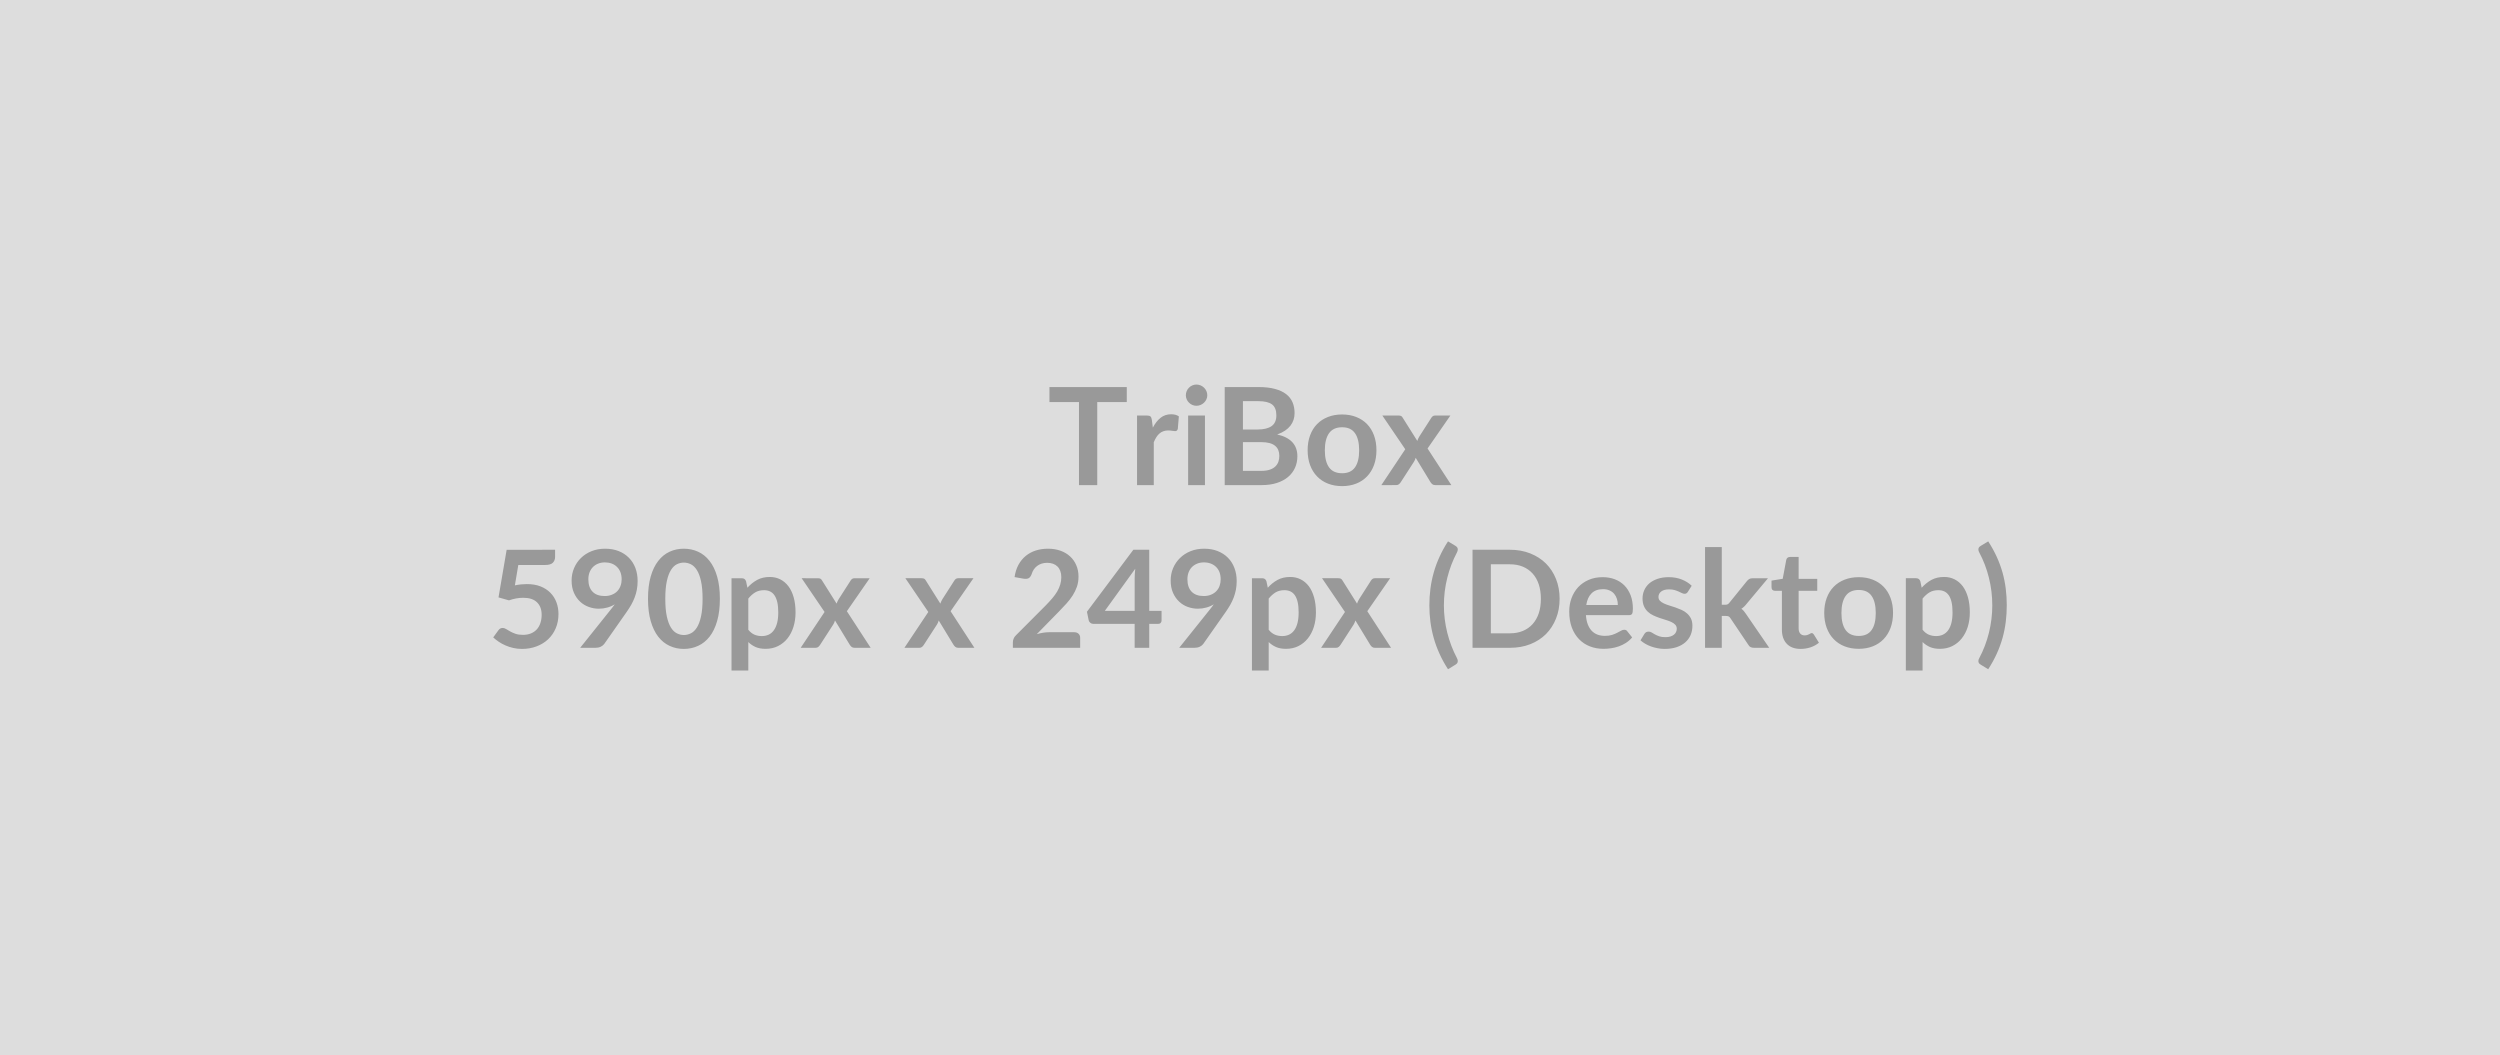 <?xml version="1.0" encoding="UTF-8"?>
<svg xmlns="http://www.w3.org/2000/svg" width="590" height="249" viewBox="0 0 590 249">
  <rect width="100%" height="100%" fill="#DDDDDD"></rect>
  <path fill="#999999" d="M265.92 91.345v3.54h-6.97v19.6h-4.31v-19.6h-6.97v-3.54h18.25Zm5.91 7.72.24 1.85q.77-1.47 1.82-2.31 1.06-.84 2.5-.84 1.13 0 1.82.5l-.25 2.96q-.08.28-.24.4-.15.12-.4.12-.24 0-.72-.08-.47-.08-.92-.08-.65 0-1.16.2-.52.19-.92.55-.41.36-.72.87-.32.51-.59 1.17v10.11h-3.95v-16.42h2.32q.61 0 .85.22t.32.78Zm8.57-1h3.97v16.42h-3.97v-16.42Zm4.52-4.78q0 .51-.21.96-.21.45-.55.78-.35.34-.81.54-.47.2-.99.2t-.97-.2q-.46-.2-.79-.54-.34-.33-.54-.78t-.2-.96q0-.53.2-.99.2-.47.54-.8.33-.34.79-.54.45-.2.97-.2t.99.2q.46.2.81.54.34.33.55.8.21.46.21.99Zm8.41 17.84h4.35q1.2 0 2.02-.29.82-.29 1.3-.77.49-.48.71-1.12.21-.64.21-1.36 0-.75-.24-1.35-.24-.6-.75-1.02-.51-.43-1.32-.65-.81-.22-1.94-.22h-4.34v6.78Zm3.67-16.45h-3.67v6.69h3.43q2.2 0 3.33-.8t1.13-2.54q0-1.81-1.02-2.58-1.03-.77-3.2-.77Zm-7.97-3.33H297q2.27 0 3.88.44 1.62.43 2.65 1.23 1.03.8 1.51 1.93.48 1.14.48 2.56 0 .82-.24 1.56-.24.75-.74 1.4-.5.64-1.28 1.17-.78.53-1.85.9 4.77 1.07 4.77 5.15 0 1.47-.56 2.72-.56 1.25-1.63 2.15-1.07.91-2.64 1.42-1.57.51-3.59.51h-8.73v-23.14Zm27.71 6.47q1.82 0 3.32.59 1.5.59 2.56 1.68 1.06 1.09 1.64 2.66.58 1.56.58 3.5 0 1.95-.58 3.52t-1.64 2.67q-1.06 1.11-2.56 1.7-1.5.59-3.32.59-1.84 0-3.34-.59-1.51-.59-2.57-1.7-1.07-1.1-1.65-2.67-.58-1.57-.58-3.52 0-1.94.58-3.5.58-1.57 1.65-2.66 1.06-1.09 2.57-1.68 1.5-.59 3.34-.59Zm0 13.87q2.05 0 3.03-1.38.99-1.37.99-4.03 0-2.65-.99-4.05-.98-1.39-3.03-1.39-2.08 0-3.08 1.4t-1 4.04q0 2.64 1 4.03 1 1.38 3.08 1.38Zm20.16-5.84 5.62 8.64h-3.81q-.43 0-.7-.22-.26-.23-.44-.52l-3.47-5.71q-.08.27-.18.51-.11.24-.24.45l-3.07 4.75q-.17.28-.43.51-.26.23-.64.23H326l5.64-8.46-5.41-7.96h3.81q.43 0 .64.12.2.12.36.4l3.44 5.47q.18-.55.5-1.07l2.77-4.32q.35-.6.91-.6h3.63l-5.39 7.78Zm-214.58 27.49-.81 4.81q.77-.16 1.47-.23t1.36-.07q1.82 0 3.22.54 1.39.55 2.33 1.51.95.96 1.43 2.25.48 1.28.48 2.77 0 1.84-.65 3.36-.65 1.52-1.8 2.6t-2.73 1.67q-1.58.6-3.43.6-1.09 0-2.07-.23-.97-.22-1.83-.6-.85-.37-1.58-.86-.73-.49-1.31-1.03l1.22-1.68q.38-.55 1.01-.55.4 0 .81.26.42.25.96.56.53.3 1.26.56.73.25 1.75.25 1.09 0 1.92-.35.83-.35 1.39-.98.55-.63.83-1.51.28-.87.28-1.89 0-1.89-1.1-2.95-1.09-1.07-3.24-1.07-1.65 0-3.37.61l-2.47-.7 1.92-11.24H131v1.68q0 .85-.53 1.38-.53.53-1.79.53h-6.36Zm16.53 3.36q0 1.93 1 2.95 1 1.02 2.84 1.02.96 0 1.71-.31.76-.3 1.27-.83t.77-1.25q.27-.72.27-1.55 0-.94-.29-1.69-.29-.74-.82-1.25-.52-.52-1.25-.79t-1.59-.27q-.9 0-1.62.3-.72.29-1.23.82t-.79 1.26q-.27.72-.27 1.59Zm-1.93 16.19 7.18-8.98q.27-.33.51-.65t.47-.64q-.8.51-1.76.77-.96.27-2.02.27-1.2 0-2.35-.42-1.15-.41-2.05-1.25-.9-.84-1.45-2.08-.55-1.24-.55-2.91 0-1.55.58-2.91.57-1.36 1.61-2.38 1.04-1.03 2.5-1.62 1.45-.59 3.21-.59 1.78 0 3.2.56 1.41.56 2.41 1.57 1 1 1.54 2.41.53 1.41.53 3.09 0 1.07-.18 2.03-.18.96-.52 1.85-.34.89-.82 1.74-.48.84-1.07 1.68l-5.29 7.55q-.28.38-.82.65-.54.26-1.23.26h-3.63Zm32.97-11.57q0 3.03-.65 5.26-.64 2.23-1.79 3.69-1.14 1.45-2.7 2.16-1.56.72-3.37.72t-3.35-.72q-1.55-.71-2.68-2.16-1.14-1.46-1.78-3.69-.64-2.23-.64-5.26 0-3.04.64-5.26.64-2.23 1.78-3.68 1.13-1.46 2.68-2.17 1.54-.71 3.35-.71t3.37.71q1.56.71 2.7 2.17 1.15 1.45 1.79 3.68.65 2.22.65 5.26Zm-4.08 0q0-2.51-.37-4.16-.36-1.65-.98-2.62-.62-.98-1.42-1.37-.8-.39-1.66-.39-.85 0-1.64.39-.79.39-1.4 1.37-.61.97-.97 2.62-.36 1.65-.36 4.16 0 2.51.36 4.16.36 1.65.97 2.63.61.97 1.4 1.36.79.4 1.64.4.86 0 1.66-.4.8-.39 1.42-1.36.62-.98.98-2.63.37-1.65.37-4.16Zm10.79-.05v7.36q.67.82 1.46 1.16.79.33 1.72.33.9 0 1.62-.33.72-.34 1.22-1.03t.78-1.73q.27-1.05.27-2.48 0-1.44-.23-2.44-.24-1-.67-1.62-.43-.62-1.05-.91-.61-.29-1.4-.29-1.23 0-2.09.52-.87.52-1.63 1.46Zm-.53-4.08.32 1.52q1.01-1.13 2.29-1.84 1.28-.7 3-.7 1.35 0 2.46.56 1.11.56 1.92 1.62.81 1.07 1.25 2.63.44 1.56.44 3.57 0 1.84-.5 3.41-.49 1.57-1.41 2.72-.92 1.15-2.23 1.8-1.3.65-2.92.65-1.37 0-2.35-.42-.98-.43-1.74-1.18v6.72h-3.96v-21.78h2.42q.77 0 1.01.72Zm23.79 7.06 5.62 8.64h-3.81q-.43 0-.7-.22-.26-.23-.44-.52l-3.47-5.71q-.08.27-.18.51-.11.24-.24.45l-3.07 4.75q-.17.28-.43.51-.26.23-.64.23h-3.54l5.64-8.46-5.41-7.96H193q.43 0 .64.12.2.12.36.4l3.44 5.47q.18-.55.5-1.07l2.77-4.32q.35-.6.91-.6h3.63l-5.39 7.78Zm24.48 0 5.62 8.64h-3.81q-.43 0-.7-.22-.26-.23-.44-.52l-3.47-5.71q-.08.27-.18.51-.11.24-.24.45l-3.07 4.75q-.17.28-.43.51-.26.23-.64.23h-3.54l5.64-8.46-5.41-7.96h3.81q.43 0 .64.12.2.12.36.4l3.44 5.47q.18-.55.5-1.07l2.77-4.32q.35-.6.91-.6h3.63l-5.39 7.78Zm23.25 4.96h5.93q.64 0 1.02.36t.38.95v2.37h-15.88v-1.31q0-.4.17-.84.17-.44.54-.79l7.02-7.04q.88-.9 1.58-1.72.69-.81 1.16-1.61.46-.8.71-1.63.25-.82.25-1.73 0-.83-.24-1.47-.24-.63-.68-1.06-.44-.43-1.06-.65-.61-.21-1.38-.21-.71 0-1.31.2-.6.2-1.06.56-.46.36-.78.84t-.48 1.05q-.28.74-.71.98-.43.24-1.25.11l-2.08-.37q.24-1.66.93-2.92.69-1.25 1.72-2.09 1.03-.84 2.37-1.27 1.34-.42 2.87-.42 1.6 0 2.93.47t2.27 1.34q.95.86 1.47 2.08.53 1.21.53 2.7 0 1.28-.37 2.37-.38 1.09-1.01 2.08t-1.48 1.92q-.85.93-1.78 1.89l-5.21 5.32q.75-.22 1.49-.34.75-.12 1.42-.12Zm13.15-5.04h7.04v-7.57q0-1.07.14-2.37l-7.18 9.94Zm10.48 0h2.91v2.29q0 .32-.21.55-.2.23-.59.23h-2.11v5.65h-3.44v-5.65h-9.76q-.4 0-.7-.25-.31-.24-.39-.61l-.41-2 10.96-14.64h3.74v14.43Zm9.01-7.47q0 1.93 1 2.95 1 1.02 2.84 1.02.96 0 1.71-.31.75-.3 1.26-.83.52-.53.78-1.25t.26-1.55q0-.94-.28-1.69-.29-.74-.82-1.25-.53-.52-1.26-.79-.72-.27-1.59-.27-.89 0-1.61.3-.72.29-1.24.82-.51.53-.78 1.26-.27.72-.27 1.59Zm-1.94 16.19 7.19-8.98q.27-.33.51-.65t.46-.64q-.8.51-1.76.77-.96.27-2.01.27-1.2 0-2.36-.42-1.15-.41-2.04-1.25-.9-.84-1.45-2.08-.55-1.24-.55-2.91 0-1.55.57-2.91.58-1.36 1.62-2.38 1.04-1.03 2.49-1.62 1.46-.59 3.22-.59 1.78 0 3.19.56 1.42.56 2.42 1.57 1 1 1.53 2.41.54 1.41.54 3.09 0 1.07-.18 2.03-.19.96-.52 1.85-.34.89-.82 1.74-.48.84-1.07 1.68l-5.3 7.55q-.27.38-.81.65-.55.26-1.24.26h-3.63Zm21.12-11.62v7.36q.67.82 1.47 1.16.79.33 1.72.33.89 0 1.61-.33.72-.34 1.23-1.03.5-.69.77-1.73.27-1.05.27-2.48 0-1.44-.23-2.44t-.66-1.62q-.43-.62-1.05-.91-.62-.29-1.4-.29-1.23 0-2.1.52-.86.52-1.63 1.46Zm-.53-4.08.32 1.52q1.01-1.13 2.29-1.84 1.28-.7 3.01-.7 1.34 0 2.46.56 1.11.56 1.92 1.62.8 1.07 1.24 2.63.44 1.56.44 3.57 0 1.84-.49 3.41-.5 1.57-1.42 2.72-.92 1.15-2.22 1.8-1.31.65-2.92.65-1.38 0-2.35-.42-.98-.43-1.75-1.18v6.72h-3.95v-21.78h2.42q.76 0 1 .72Zm23.8 7.06 5.61 8.64h-3.81q-.43 0-.69-.22-.27-.23-.44-.52l-3.47-5.71q-.08.27-.19.51-.1.24-.23.45l-3.07 4.75q-.18.28-.43.51-.26.23-.64.23h-3.54l5.63-8.46-5.41-7.96h3.81q.43 0 .64.12.21.12.37.4l3.44 5.47q.18-.55.5-1.07l2.76-4.32q.36-.6.92-.6h3.63l-5.39 7.78Zm18.08-1.39q0 3.29.8 6.48.8 3.18 2.28 5.98.16.32.19.57.02.25-.04.43-.07.19-.2.32-.14.14-.3.23l-1.76 1.08q-1.18-1.83-2.01-3.67-.84-1.84-1.36-3.71-.53-1.87-.78-3.79t-.25-3.92q0-2 .25-3.93.25-1.93.78-3.8.52-1.87 1.36-3.7.83-1.84 2.01-3.66l1.76 1.06q.16.09.3.23.13.13.2.32.06.18.04.43-.03.25-.19.58-1.48 2.79-2.28 5.98-.8 3.19-.8 6.49Zm27.31-1.54q0 2.55-.85 4.67-.85 2.13-2.38 3.67-1.54 1.53-3.7 2.38-2.16.85-4.8.85h-8.82v-23.14h8.82q2.64 0 4.8.86 2.16.86 3.7 2.38 1.53 1.53 2.38 3.66.85 2.13.85 4.67Zm-4.42 0q0-1.9-.5-3.41-.51-1.52-1.46-2.56-.95-1.05-2.3-1.61-1.35-.56-3.05-.56h-4.5v16.29h4.5q1.7 0 3.05-.56 1.35-.56 2.3-1.61.95-1.05 1.46-2.56.5-1.51.5-3.42Zm10.71 1.47h7.45q0-.76-.21-1.44-.22-.68-.65-1.2-.43-.51-1.1-.8-.66-.3-1.54-.3-1.71 0-2.7.98-.98.97-1.25 2.76Zm10.08 2.39h-10.16q.09 1.26.44 2.18.36.92.93 1.52.58.6 1.37.9.79.29 1.75.29t1.66-.22q.69-.22 1.21-.5.52-.27.92-.49.39-.23.76-.23.49 0 .73.37l1.14 1.44q-.66.77-1.47 1.29-.82.52-1.71.83-.89.31-1.81.44t-1.78.13q-1.71 0-3.18-.57-1.48-.57-2.56-1.68-1.09-1.11-1.72-2.75-.62-1.64-.62-3.8 0-1.68.54-3.16.55-1.48 1.56-2.58 1.02-1.09 2.48-1.73 1.47-.64 3.31-.64 1.55 0 2.86.49 1.31.5 2.26 1.45.94.95 1.48 2.34.53 1.38.53 3.16 0 .89-.19 1.21-.19.31-.73.31Zm14.8-6.93-.9 1.42q-.16.26-.34.36-.17.11-.44.11-.29 0-.62-.16t-.76-.36q-.43-.2-.98-.36-.56-.16-1.31-.16-1.17 0-1.83.49-.66.5-.66 1.3 0 .53.34.89t.91.63q.57.27 1.29.49.72.21 1.46.47.75.26 1.47.58.72.33 1.29.84.56.5.91 1.2.34.71.34 1.7 0 1.18-.42 2.18-.43 1-1.26 1.73-.83.73-2.05 1.14-1.23.41-2.83.41-.85 0-1.65-.16-.81-.15-1.56-.42-.74-.27-1.37-.64-.63-.37-1.11-.8l.91-1.5q.17-.28.41-.42.24-.14.61-.14t.7.2q.33.21.76.45.43.24 1.01.45.59.21 1.48.21.71 0 1.21-.17.51-.17.83-.44.33-.27.48-.63.16-.36.16-.75 0-.57-.35-.94-.34-.37-.91-.64-.57-.27-1.3-.49-.72-.21-1.48-.47t-1.49-.6q-.73-.34-1.3-.87-.57-.53-.91-1.3-.34-.77-.34-1.85 0-1.01.4-1.92.4-.92 1.17-1.6.78-.68 1.94-1.08 1.16-.41 2.68-.41 1.69 0 3.09.56 1.39.56 2.32 1.47Zm3.15-9.14h3.95v13.62h.74q.4 0 .63-.1.23-.11.47-.43l4.08-5.04q.26-.33.57-.51.31-.18.81-.18h3.61l-5.1 6.1q-.55.72-1.19 1.1.34.24.6.56.27.32.51.69l5.47 7.97h-3.57q-.46 0-.8-.15-.33-.15-.56-.55l-4.19-6.23q-.22-.37-.46-.48-.24-.11-.72-.11h-.9v7.52h-3.95v-23.78Zm22.57 24.04q-2.14 0-3.28-1.21-1.15-1.21-1.15-3.34v-9.17h-1.68q-.32 0-.54-.2-.23-.21-.23-.63v-1.57l2.64-.43.84-4.48q.08-.32.3-.49.22-.18.58-.18h2.04v5.17h4.39v2.81h-4.39v8.9q0 .77.38 1.2.38.43 1.03.43.37 0 .62-.09.25-.08.43-.18.18-.1.33-.18.14-.09.29-.09.17 0 .28.09.12.08.24.26l1.19 1.92q-.87.72-1.99 1.09-1.12.37-2.32.37Zm13.7-16.93q1.82 0 3.32.59 1.5.59 2.56 1.68 1.06 1.09 1.64 2.66.58 1.56.58 3.5 0 1.95-.58 3.52t-1.64 2.67q-1.06 1.11-2.56 1.7-1.5.59-3.32.59-1.84 0-3.34-.59-1.51-.59-2.57-1.7-1.07-1.1-1.65-2.67-.58-1.57-.58-3.52 0-1.94.58-3.5.58-1.57 1.65-2.66 1.06-1.09 2.57-1.68 1.5-.59 3.34-.59Zm0 13.87q2.05 0 3.03-1.38.99-1.37.99-4.03 0-2.65-.99-4.05-.98-1.39-3.03-1.39-2.08 0-3.08 1.4t-1 4.04q0 2.64 1 4.03 1 1.38 3.08 1.38Zm15.07-8.82v7.36q.67.82 1.47 1.16.79.33 1.72.33.89 0 1.61-.33.72-.34 1.23-1.03.5-.69.77-1.73.27-1.05.27-2.48 0-1.44-.23-2.44t-.66-1.62q-.43-.62-1.05-.91-.62-.29-1.4-.29-1.23 0-2.1.52-.86.52-1.63 1.46Zm-.53-4.08.32 1.52q1.01-1.13 2.29-1.84 1.28-.7 3.01-.7 1.34 0 2.46.56 1.11.56 1.92 1.62.8 1.07 1.24 2.63.44 1.56.44 3.57 0 1.84-.49 3.41-.5 1.57-1.42 2.72-.92 1.15-2.22 1.8-1.31.65-2.92.65-1.38 0-2.35-.42-.98-.43-1.75-1.18v6.72h-3.95v-21.78h2.42q.76 0 1 .72Zm16.98 5.67q0-3.3-.79-6.49-.79-3.19-2.28-5.98-.18-.33-.2-.58-.03-.25.04-.43.06-.19.2-.32.13-.14.31-.23l1.76-1.06q1.18 1.82 2.02 3.66.83 1.83 1.36 3.7.52 1.87.76 3.8.24 1.93.24 3.93t-.24 3.92q-.24 1.92-.76 3.79-.53 1.87-1.36 3.71-.84 1.84-2.02 3.67l-1.76-1.08q-.18-.09-.31-.23-.14-.13-.2-.32-.07-.18-.04-.43.02-.25.2-.57 1.49-2.8 2.28-5.98.79-3.19.79-6.48Z"></path>
</svg>
